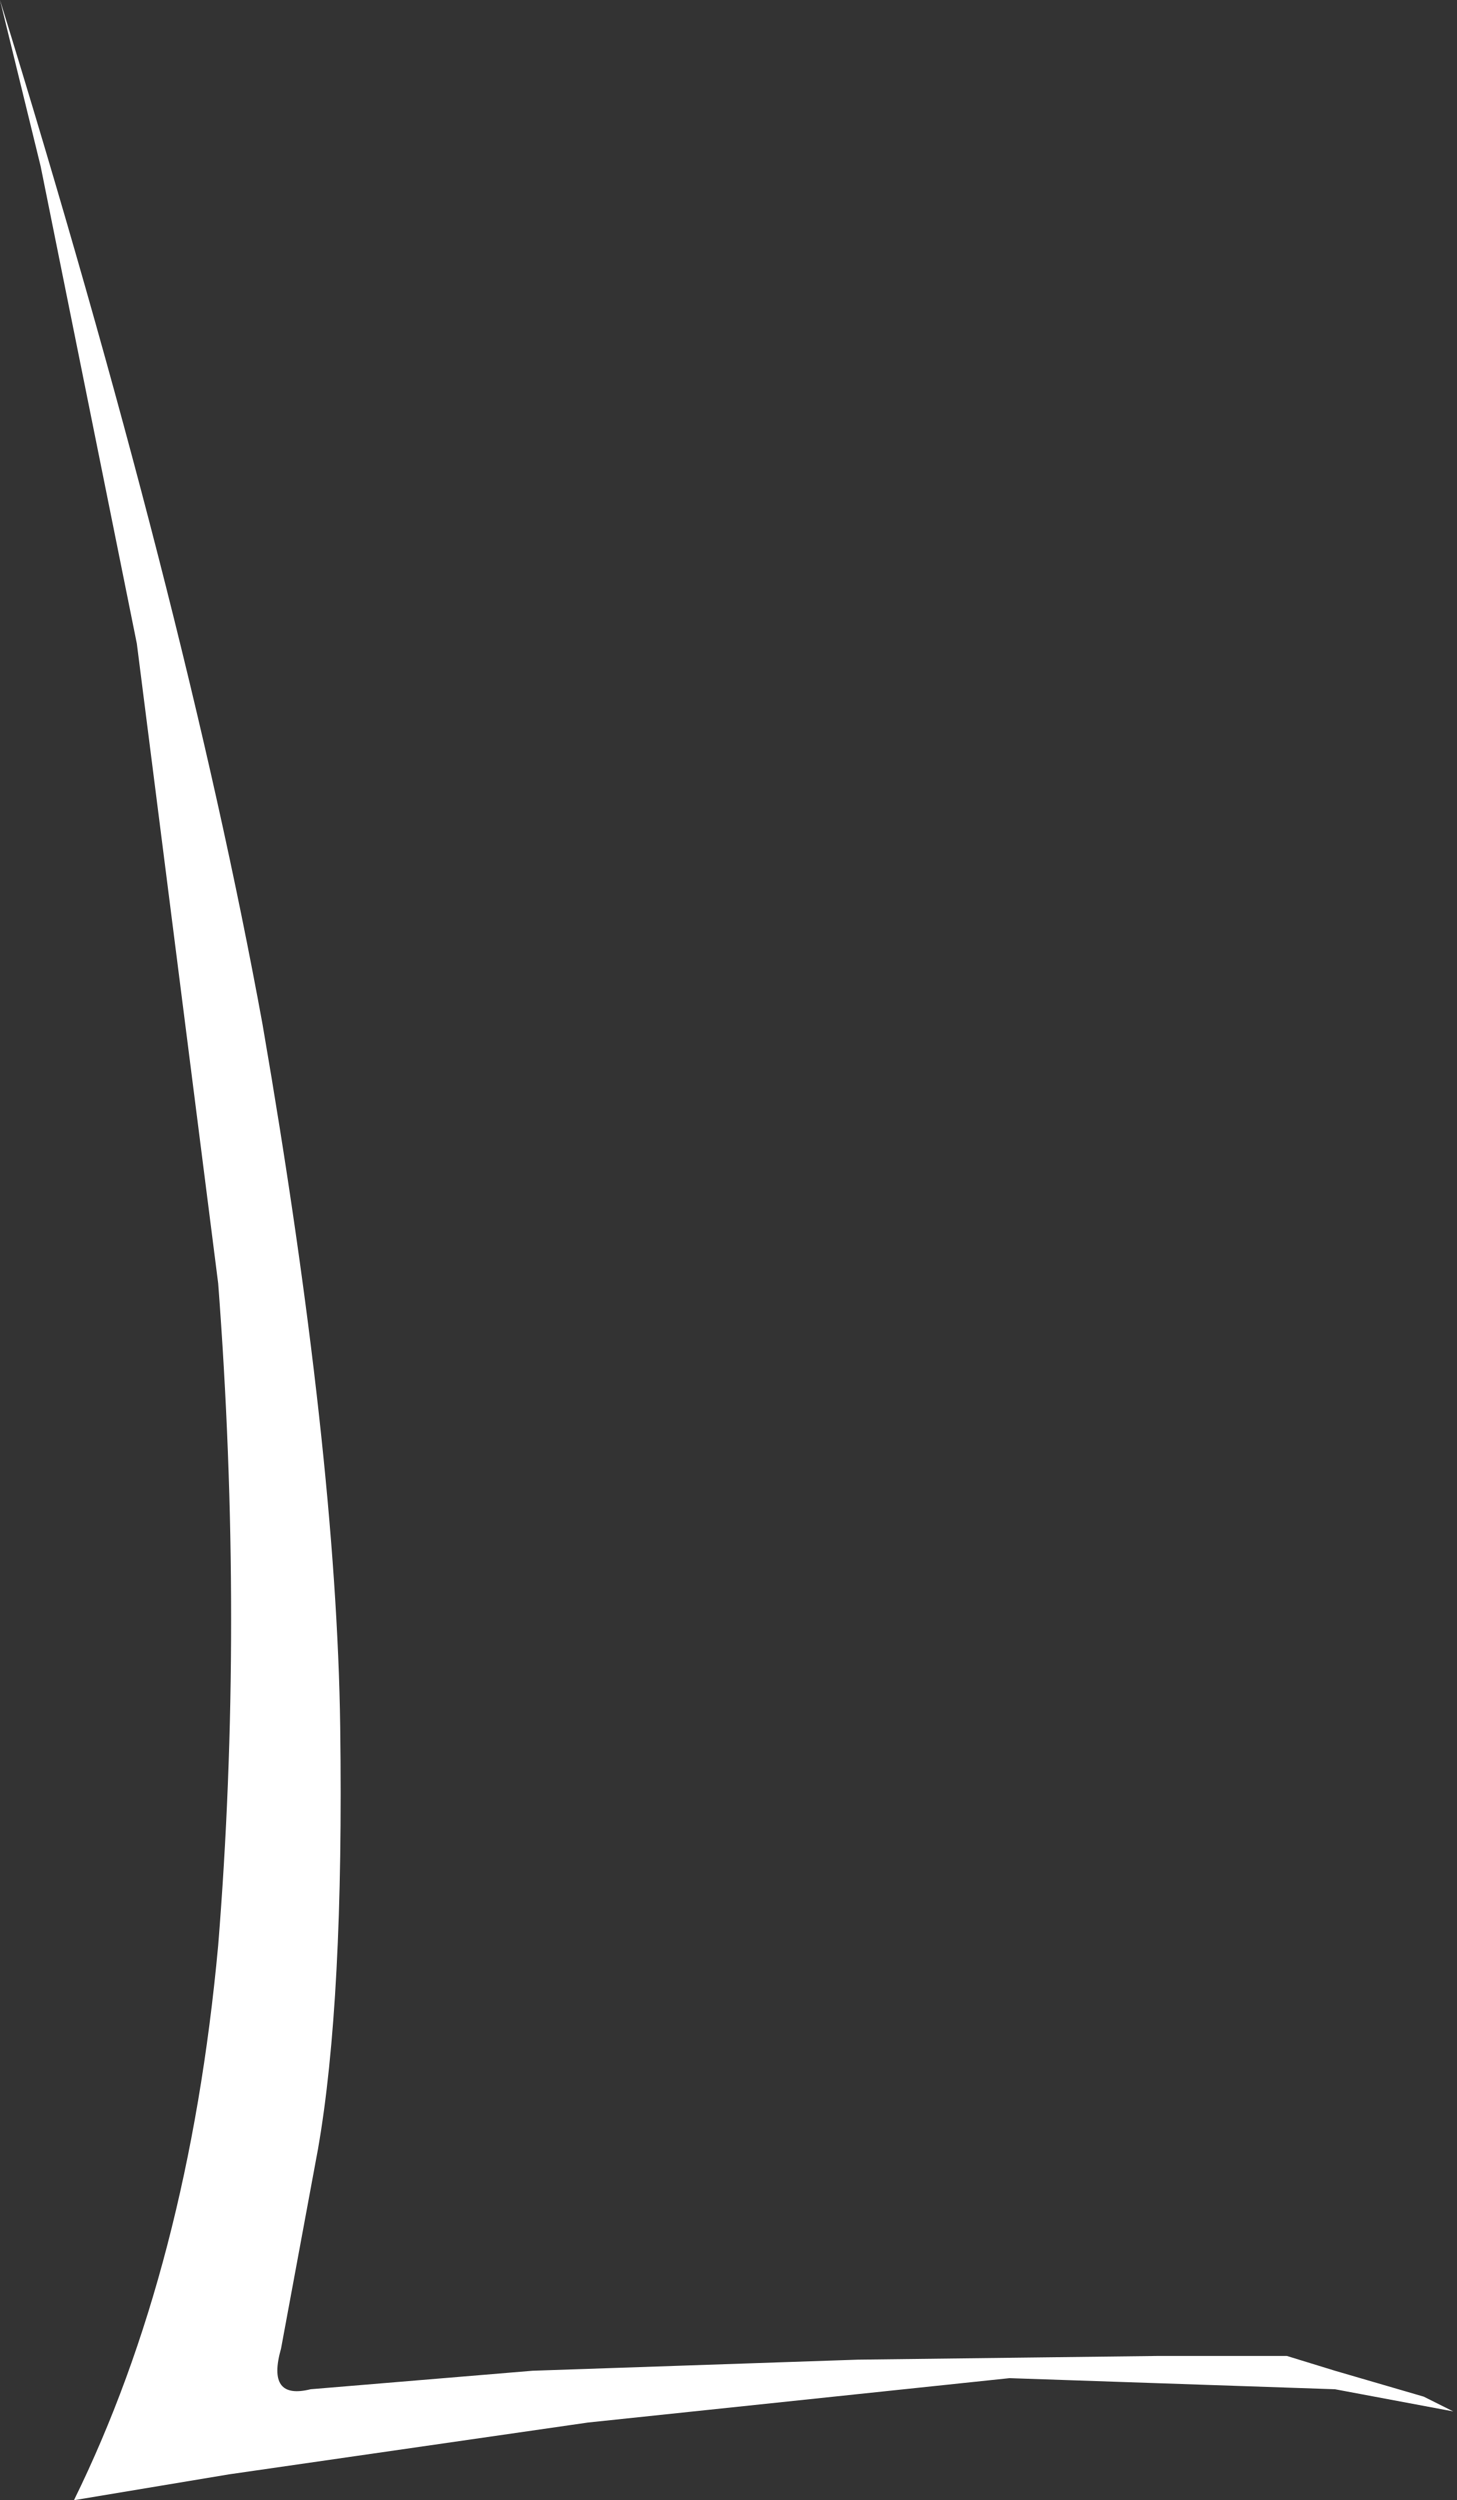 <?xml version="1.0" encoding="UTF-8" standalone="no"?>
<svg xmlns:xlink="http://www.w3.org/1999/xlink" height="33.8px" width="19.7px" xmlns="http://www.w3.org/2000/svg">
  <rect width="100%" height="100%" fill="#333333" stroke="none"/>
  <g transform="matrix(1.0, 0.0, 0.0, 1.0, -0.1, -0.3)">
    <path d="M0.1 0.3 Q2.6 8.4 3.65 14.15 4.65 19.95 4.7 23.65 4.75 27.35 4.4 29.35 L3.9 32.05 Q3.7 32.75 4.3 32.6 L7.3 32.35 11.7 32.2 15.75 32.15 17.5 32.15 18.15 32.35 19.35 32.7 19.75 32.9 18.15 32.6 13.75 32.45 8.05 33.05 3.2 33.75 1.1 34.1 Q2.65 30.95 3.05 26.6 3.4 22.25 3.05 17.65 L1.95 9.0 0.65 2.55 0.1 0.3" fill="#ffffff" fill-rule="evenodd" stroke="none"/>
  </g>
</svg>
